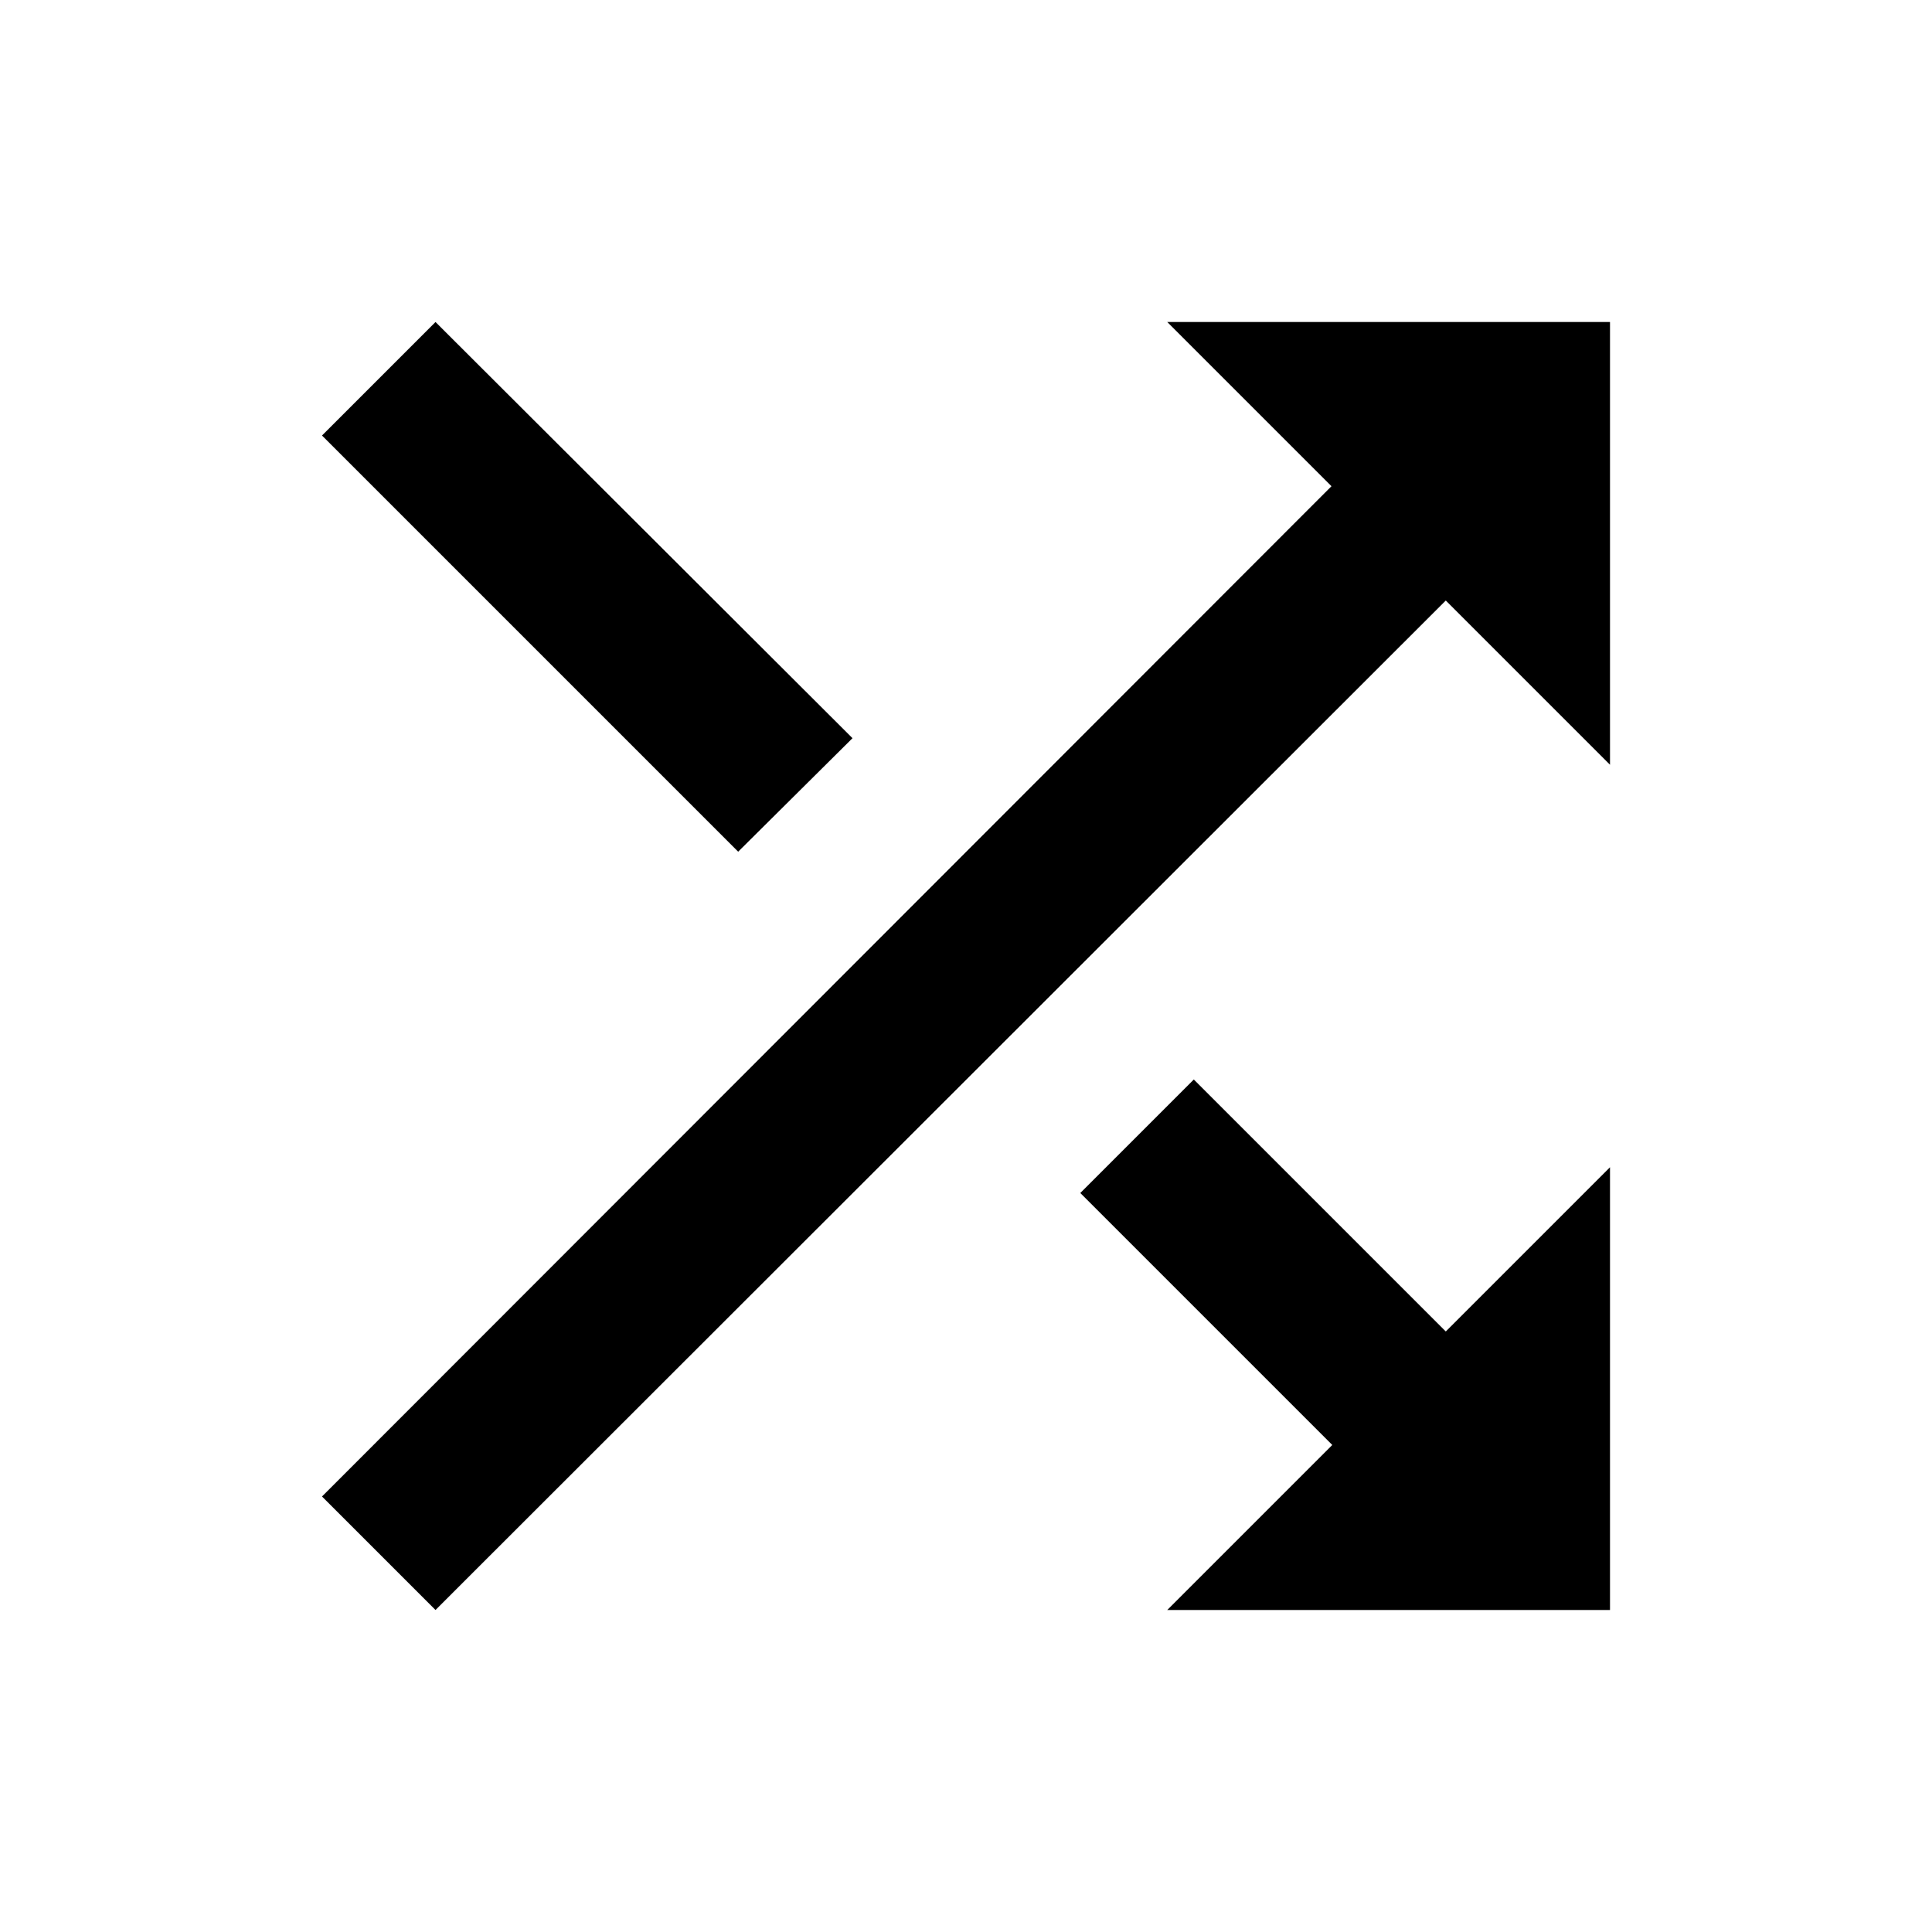 ﻿<?xml version="1.0" encoding="utf-8"?>
<!DOCTYPE svg PUBLIC "-//W3C//DTD SVG 1.1//EN" "http://www.w3.org/Graphics/SVG/1.1/DTD/svg11.dtd">
<svg xmlns="http://www.w3.org/2000/svg" xmlns:xlink="http://www.w3.org/1999/xlink" version="1.1" baseProfile="full" width="24" height="24" viewBox="0 0 24.00 24.00" enable-background="new 0 0 24.00 24.00" xml:space="preserve">
	<path fill="#000000" fill-opacity="1" stroke-linejoin="round" d="M 14.83,13.41L 13.42,14.82L 16.55,17.95L 14.5,20L 20,20L 20,14.5L 17.96,16.54L 14.83,13.41 Z M 14.5,4L 16.54,6.04L 4,18.59L 5.41,20L 17.96,7.46L 20,9.5L 20,4M 10.59,9.17L 5.41,4L 4,5.41L 9.17,10.58L 10.59,9.17 Z "/>
</svg>
